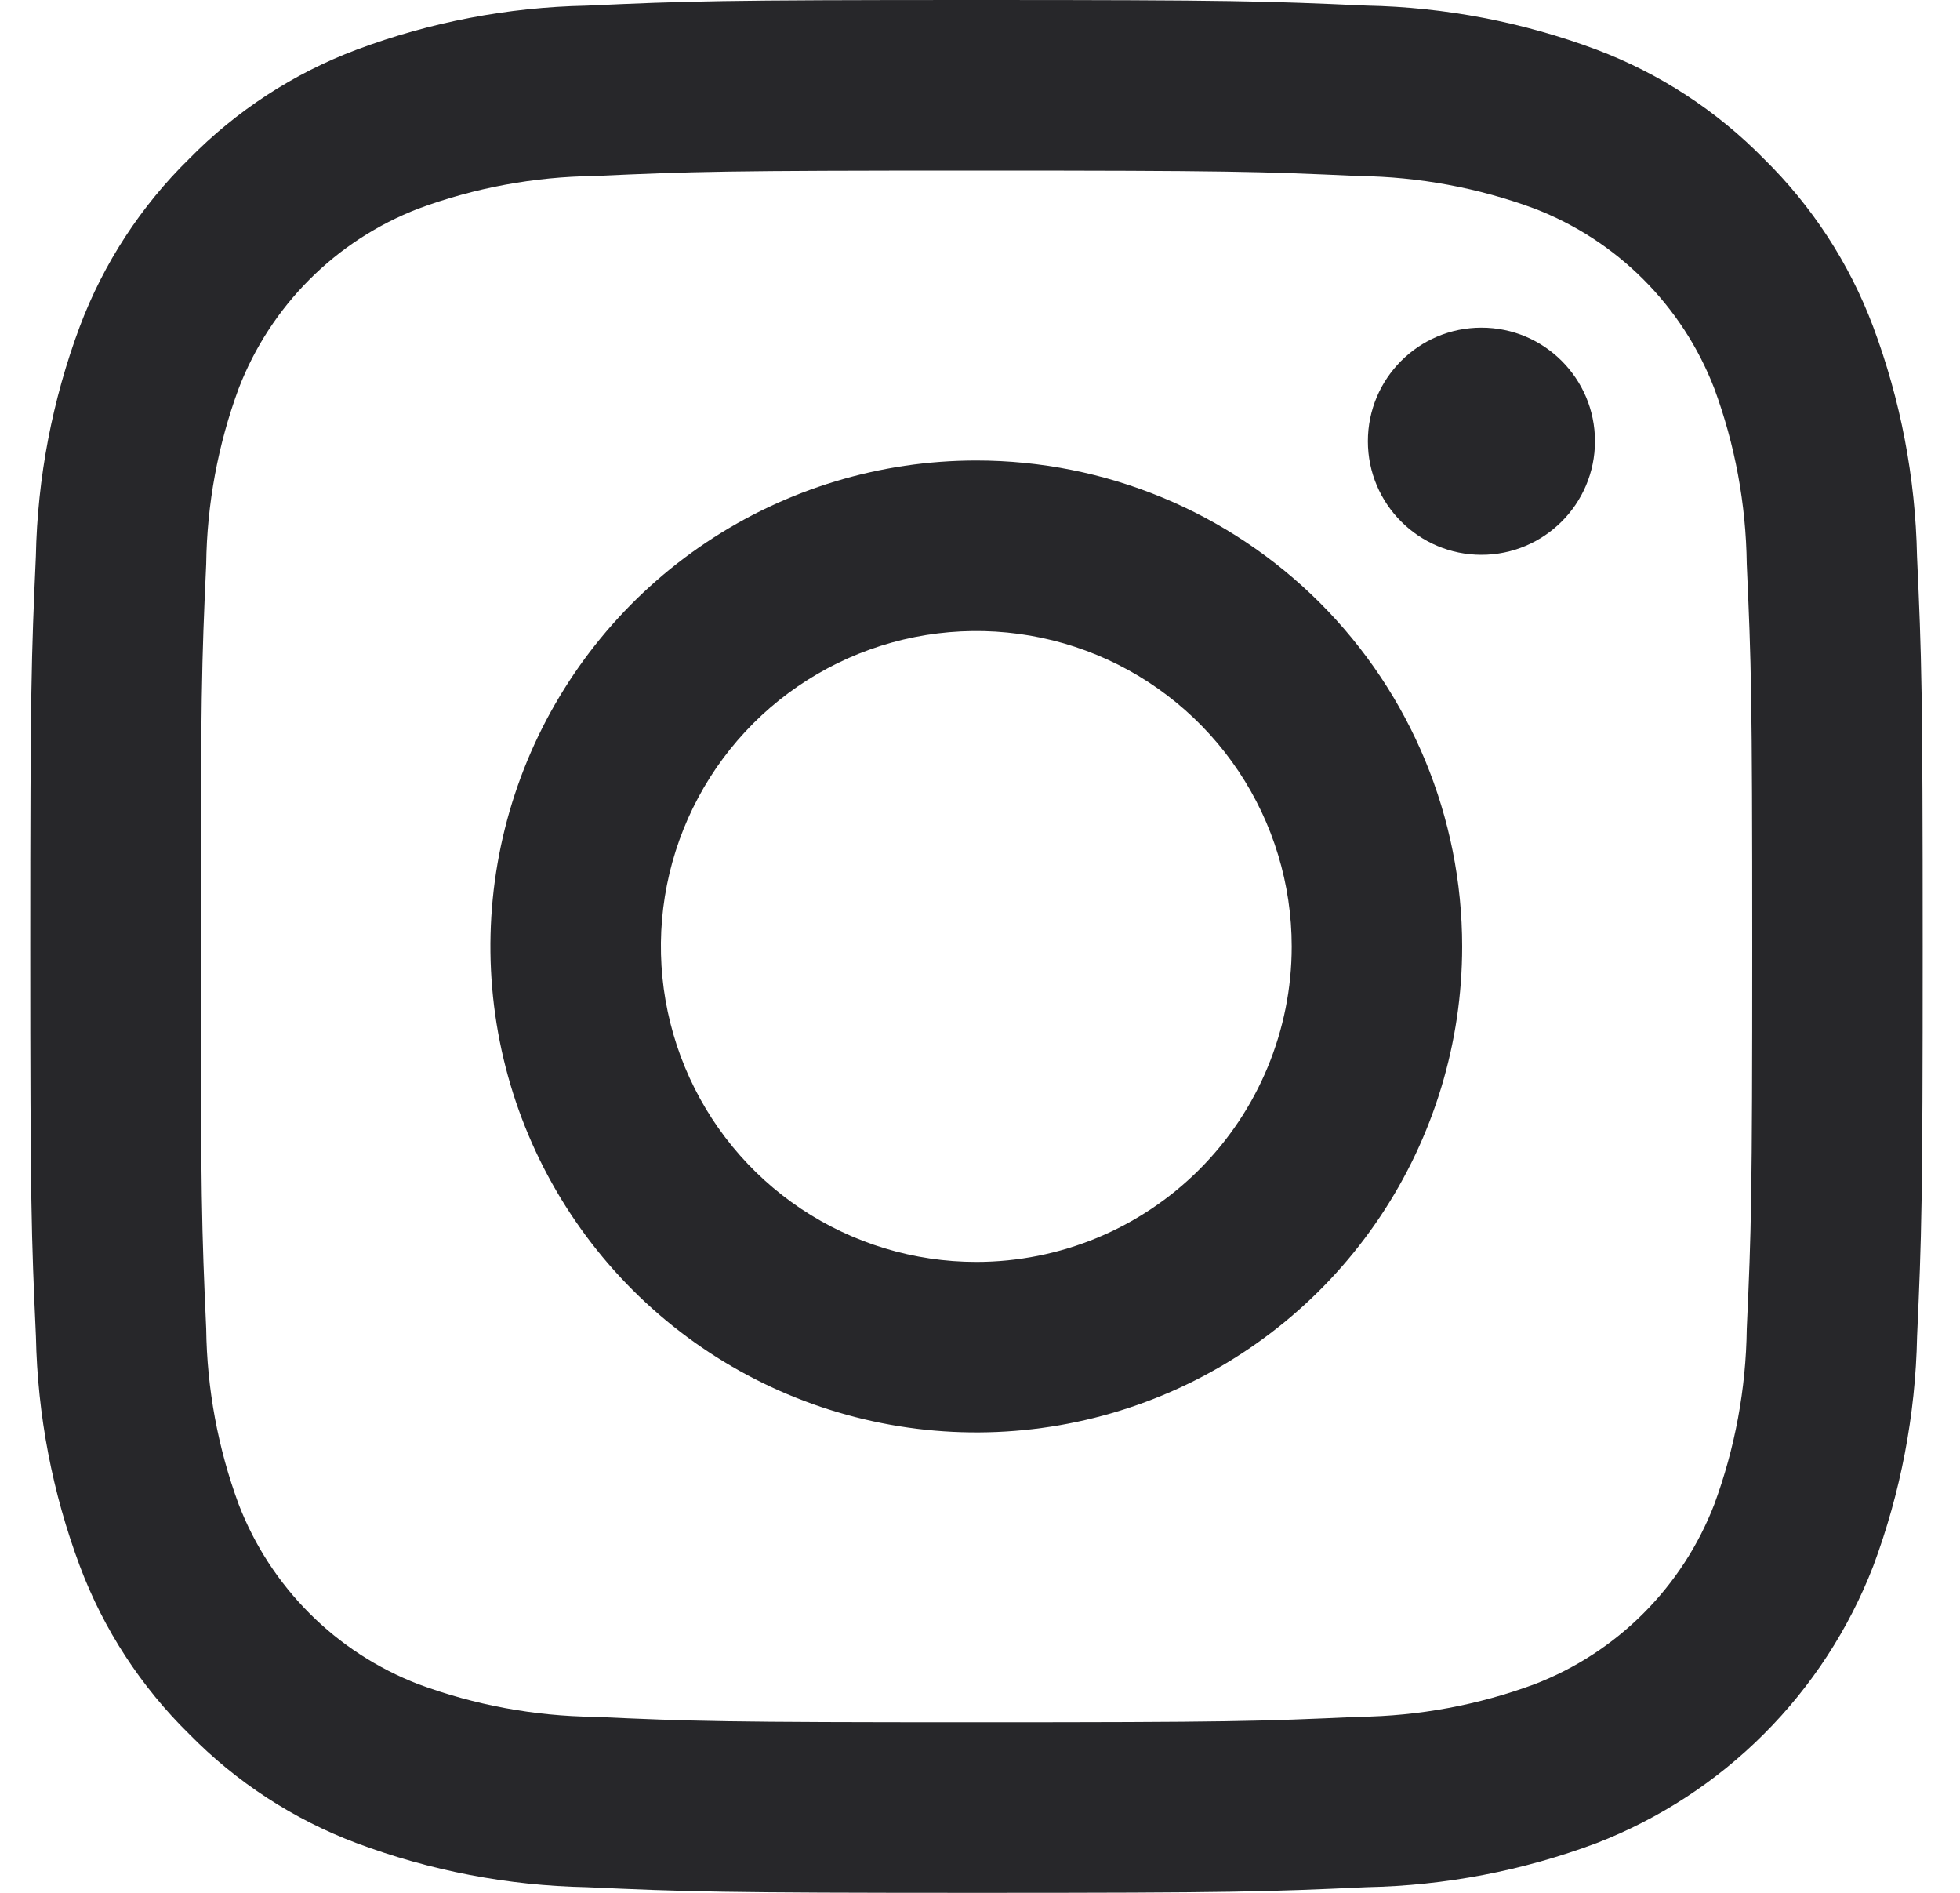 <svg width="29" height="28" viewBox="0 0 29 28" fill="none" xmlns="http://www.w3.org/2000/svg">
<path d="M14.448 2.523C18.186 2.523 18.629 2.537 20.105 2.604C20.993 2.615 21.873 2.778 22.705 3.086C23.309 3.319 23.858 3.675 24.315 4.133C24.773 4.591 25.13 5.139 25.363 5.743C25.671 6.576 25.834 7.455 25.845 8.343C25.911 9.82 25.926 10.262 25.926 14C25.926 17.738 25.912 18.18 25.845 19.657C25.834 20.545 25.671 21.424 25.363 22.257C25.13 22.861 24.773 23.409 24.315 23.867C23.858 24.325 23.309 24.681 22.705 24.914C21.873 25.222 20.993 25.385 20.105 25.396C18.629 25.463 18.187 25.477 14.448 25.477C10.709 25.477 10.267 25.463 8.791 25.396C7.903 25.385 7.023 25.222 6.191 24.914C5.587 24.681 5.038 24.325 4.581 23.867C4.123 23.409 3.766 22.861 3.533 22.257C3.225 21.424 3.062 20.545 3.051 19.657C2.985 18.18 2.97 17.738 2.97 14C2.97 10.262 2.984 9.82 3.051 8.343C3.062 7.455 3.225 6.576 3.533 5.743C3.766 5.139 4.123 4.591 4.581 4.133C5.038 3.675 5.587 3.319 6.191 3.086C7.023 2.778 7.903 2.615 8.791 2.604C10.267 2.537 10.71 2.523 14.448 2.523ZM14.448 0C10.648 0 10.169 0.016 8.676 0.084C7.514 0.107 6.364 0.327 5.276 0.735C4.342 1.086 3.497 1.638 2.798 2.35C2.085 3.049 1.533 3.895 1.181 4.829C0.774 5.917 0.554 7.067 0.531 8.229C0.464 9.721 0.448 10.2 0.448 13.999C0.448 17.799 0.464 18.278 0.532 19.771C0.555 20.933 0.775 22.083 1.183 23.171C1.534 24.105 2.086 24.951 2.798 25.65C3.497 26.363 4.343 26.914 5.277 27.265C6.366 27.673 7.515 27.893 8.677 27.916C10.171 27.983 10.647 28 14.449 28C18.251 28 18.728 27.984 20.221 27.916C21.383 27.893 22.533 27.673 23.621 27.265C24.551 26.905 25.395 26.355 26.1 25.649C26.805 24.944 27.355 24.099 27.715 23.17C28.122 22.081 28.342 20.932 28.365 19.77C28.432 18.278 28.448 17.799 28.448 13.999C28.448 10.2 28.432 9.721 28.364 8.228C28.341 7.066 28.121 5.916 27.713 4.828C27.362 3.894 26.81 3.048 26.098 2.349C25.399 1.636 24.553 1.085 23.619 0.733C22.53 0.326 21.381 0.106 20.219 0.083C18.727 0.016 18.248 0 14.448 0Z" fill="#27272A"/>
<path d="M14.445 6.812C13.023 6.812 11.633 7.233 10.451 8.023C9.269 8.813 8.347 9.936 7.803 11.249C7.259 12.563 7.117 14.008 7.394 15.403C7.671 16.797 8.356 18.078 9.362 19.084C10.367 20.089 11.648 20.774 13.043 21.051C14.437 21.329 15.883 21.186 17.196 20.642C18.51 20.098 19.633 19.177 20.423 17.994C21.213 16.812 21.634 15.422 21.634 14.001C21.634 12.094 20.877 10.265 19.529 8.917C18.181 7.569 16.352 6.812 14.445 6.812ZM14.445 18.667C13.522 18.667 12.62 18.393 11.852 17.881C11.085 17.368 10.487 16.639 10.134 15.786C9.781 14.934 9.688 13.995 9.868 13.09C10.048 12.185 10.493 11.354 11.145 10.701C11.798 10.048 12.63 9.604 13.535 9.424C14.44 9.244 15.378 9.336 16.231 9.689C17.084 10.043 17.813 10.641 18.325 11.408C18.838 12.175 19.112 13.078 19.112 14.001C19.112 15.238 18.62 16.425 17.745 17.3C16.87 18.175 15.683 18.667 14.445 18.667Z" fill="#27272A"/>
<path d="M21.919 8.207C22.847 8.207 23.599 7.454 23.599 6.527C23.599 5.599 22.847 4.847 21.919 4.847C20.991 4.847 20.239 5.599 20.239 6.527C20.239 7.454 20.991 8.207 21.919 8.207Z" fill="#27272A"/>
</svg>
